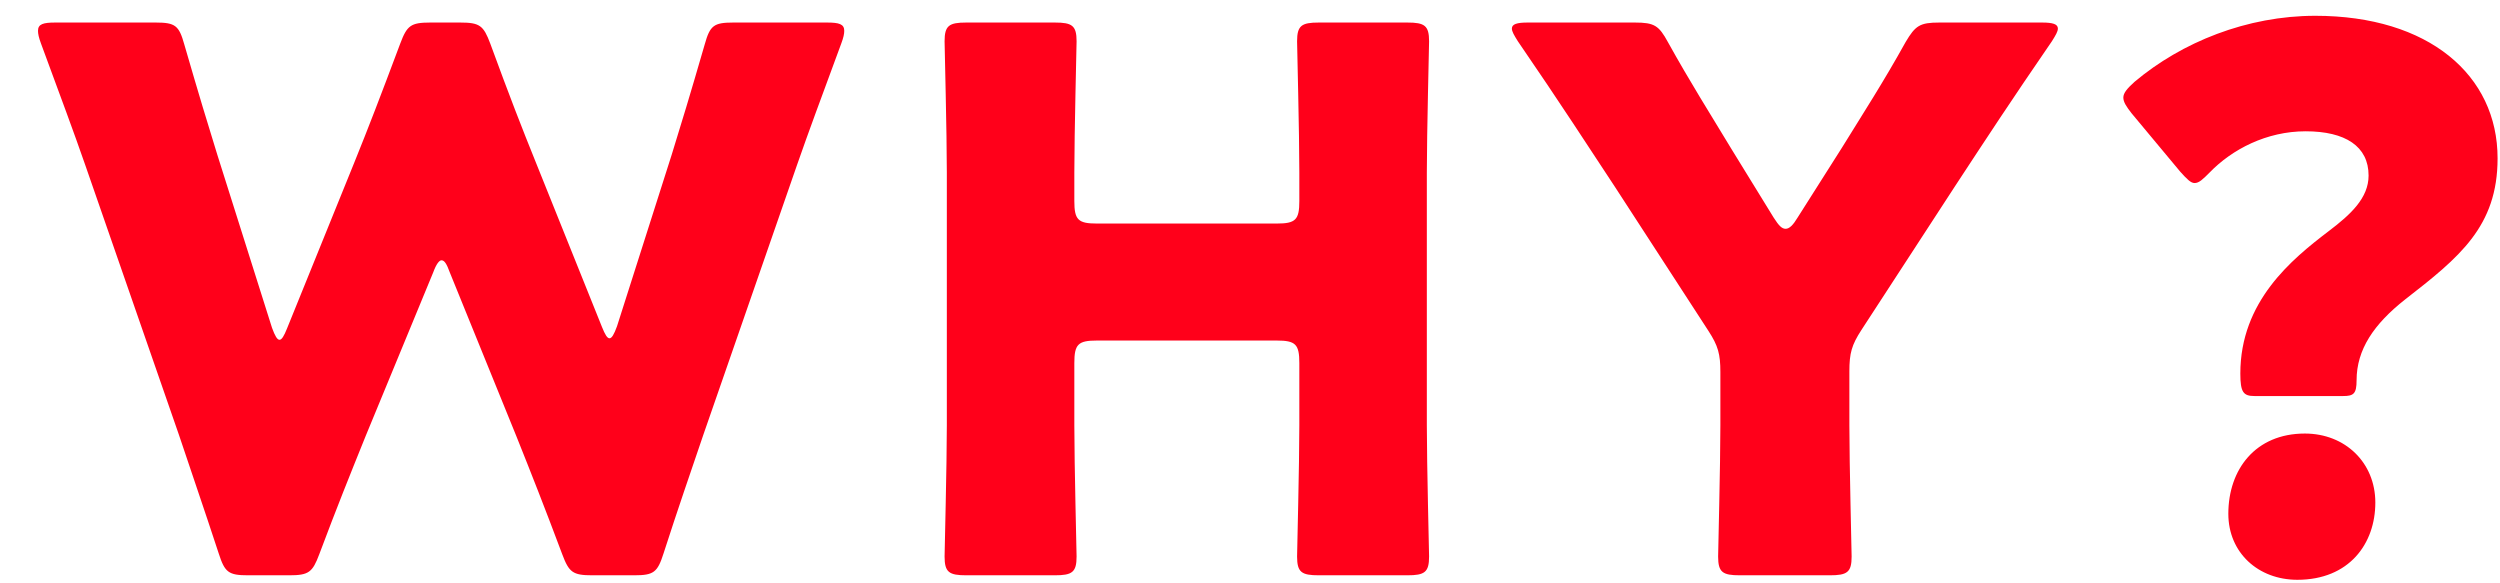 <svg width="60" height="14" viewBox="0 0 60 14" fill="none" xmlns="http://www.w3.org/2000/svg">
<path d="M10.398 6.535L8.778 10.459C8.4 11.395 8.094 12.151 7.662 13.303C7.5 13.735 7.41 13.807 6.942 13.807H5.952C5.484 13.807 5.394 13.735 5.25 13.285C4.872 12.133 4.62 11.413 4.296 10.441L2.046 3.961C1.758 3.133 1.488 2.413 0.984 1.045C0.93 0.901 0.912 0.811 0.912 0.739C0.912 0.577 1.038 0.541 1.326 0.541H3.738C4.206 0.541 4.296 0.613 4.422 1.063C4.782 2.305 4.98 2.953 5.214 3.709L6.528 7.867C6.6 8.065 6.654 8.155 6.708 8.155C6.762 8.155 6.816 8.065 6.888 7.885L8.508 3.889C8.85 3.043 9.12 2.341 9.606 1.045C9.768 0.613 9.858 0.541 10.326 0.541H11.046C11.514 0.541 11.604 0.613 11.766 1.045C12.234 2.323 12.522 3.061 12.864 3.907L14.448 7.849C14.52 8.029 14.574 8.119 14.628 8.119C14.682 8.119 14.736 8.029 14.808 7.831L16.122 3.709C16.356 2.953 16.554 2.305 16.914 1.063C17.04 0.613 17.13 0.541 17.598 0.541H19.848C20.136 0.541 20.262 0.577 20.262 0.739C20.262 0.811 20.244 0.901 20.19 1.045C19.686 2.413 19.416 3.133 19.128 3.961L16.878 10.441C16.554 11.395 16.284 12.169 15.924 13.285C15.78 13.735 15.69 13.807 15.222 13.807H14.214C13.746 13.807 13.656 13.735 13.494 13.303C13.062 12.151 12.756 11.377 12.396 10.477L10.794 6.535C10.722 6.337 10.668 6.247 10.596 6.247C10.542 6.247 10.47 6.337 10.398 6.535ZM25.784 8.713V10.207C25.784 11.161 25.838 13.231 25.838 13.357C25.838 13.735 25.73 13.807 25.316 13.807H23.192C22.778 13.807 22.67 13.735 22.67 13.357C22.67 13.231 22.724 11.161 22.724 10.207V4.141C22.724 3.187 22.67 1.117 22.67 0.991C22.67 0.613 22.778 0.541 23.192 0.541H25.316C25.73 0.541 25.838 0.613 25.838 0.991C25.838 1.117 25.784 3.187 25.784 4.141V4.825C25.784 5.275 25.874 5.365 26.324 5.365H30.644C31.094 5.365 31.184 5.275 31.184 4.825V4.141C31.184 3.187 31.13 1.117 31.13 0.991C31.13 0.613 31.238 0.541 31.652 0.541H33.776C34.19 0.541 34.298 0.613 34.298 0.991C34.298 1.117 34.244 3.187 34.244 4.141V10.207C34.244 11.161 34.298 13.231 34.298 13.357C34.298 13.735 34.19 13.807 33.776 13.807H31.652C31.238 13.807 31.13 13.735 31.13 13.357C31.13 13.231 31.184 11.161 31.184 10.207V8.713C31.184 8.263 31.094 8.173 30.644 8.173H26.324C25.874 8.173 25.784 8.263 25.784 8.713ZM44.385 8.911V10.207C44.385 11.161 44.439 13.231 44.439 13.357C44.439 13.735 44.331 13.807 43.917 13.807H41.757C41.343 13.807 41.235 13.735 41.235 13.357C41.235 13.231 41.289 11.161 41.289 10.207V8.929C41.289 8.497 41.235 8.299 41.001 7.939L38.769 4.501C38.139 3.547 37.455 2.485 36.429 0.991C36.339 0.847 36.285 0.757 36.285 0.685C36.285 0.577 36.411 0.541 36.663 0.541H39.237C39.705 0.541 39.813 0.613 40.029 1.009C40.569 1.981 41.037 2.719 41.559 3.583L42.567 5.221C42.693 5.419 42.765 5.491 42.855 5.491C42.945 5.491 43.035 5.401 43.143 5.221L44.205 3.547C44.727 2.701 45.195 1.981 45.735 1.009C45.969 0.613 46.077 0.541 46.545 0.541H49.011C49.263 0.541 49.389 0.577 49.389 0.685C49.389 0.757 49.335 0.847 49.245 0.991C48.255 2.431 47.679 3.313 46.923 4.465L44.673 7.921C44.439 8.281 44.385 8.479 44.385 8.911ZM56.234 9.505H54.11C53.84 9.505 53.768 9.415 53.768 8.965C53.768 7.237 54.992 6.229 55.892 5.545C56.414 5.149 56.846 4.753 56.846 4.213C56.846 3.511 56.288 3.151 55.334 3.151C54.398 3.151 53.57 3.583 53.03 4.141C52.868 4.303 52.778 4.393 52.67 4.393C52.58 4.393 52.49 4.303 52.328 4.123L51.158 2.719C51.032 2.557 50.96 2.449 50.96 2.341C50.96 2.233 51.05 2.125 51.23 1.963C52.364 1.009 53.93 0.379 55.568 0.379C58.286 0.379 59.942 1.801 59.942 3.799C59.942 5.437 59.024 6.175 57.728 7.183C56.972 7.777 56.558 8.389 56.558 9.127C56.558 9.451 56.486 9.505 56.234 9.505ZM55.316 10.405C56.288 10.405 57.008 11.107 57.008 12.061C57.008 13.051 56.378 13.915 55.136 13.915C54.2 13.915 53.48 13.267 53.48 12.331C53.48 11.269 54.128 10.405 55.316 10.405Z" fill="#FF001A"/>
</svg>
